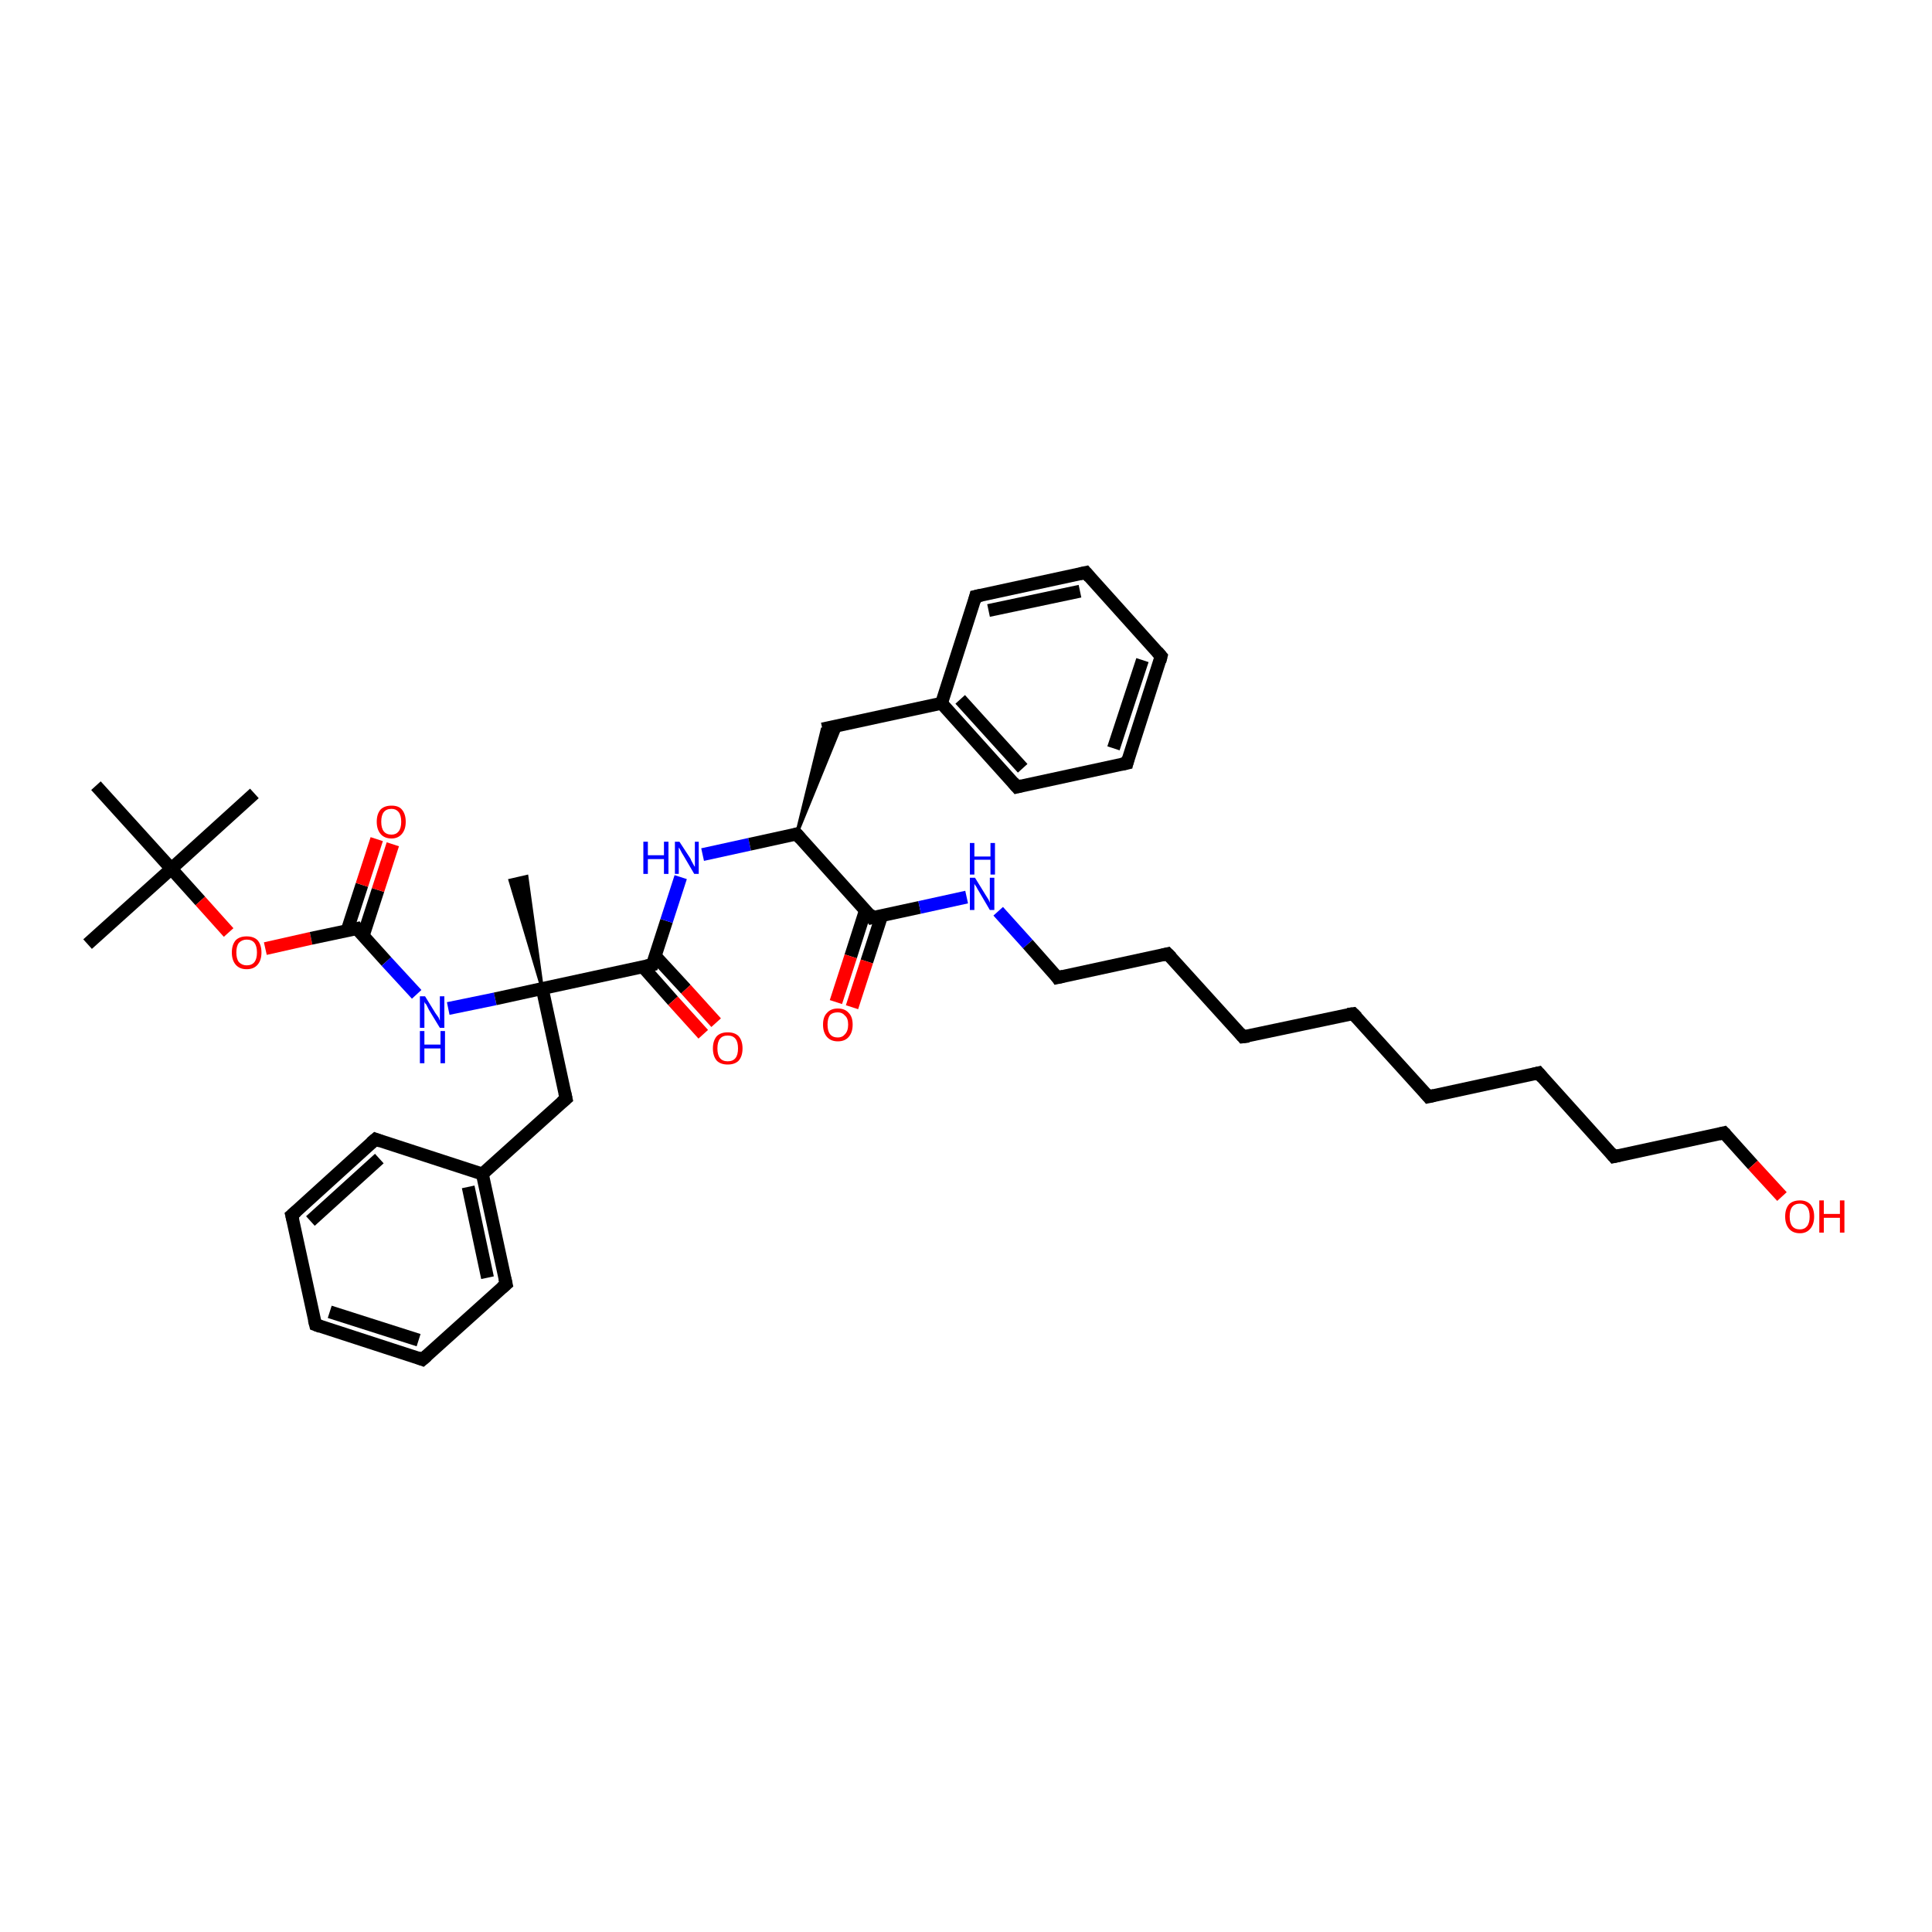 <?xml version='1.0' encoding='iso-8859-1'?>
<svg version='1.1' baseProfile='full'
              xmlns='http://www.w3.org/2000/svg'
                      xmlns:rdkit='http://www.rdkit.org/xml'
                      xmlns:xlink='http://www.w3.org/1999/xlink'
                  xml:space='preserve'
width='300px' height='300px' viewBox='0 0 300 300'>
<!-- END OF HEADER -->
<rect style='opacity:1.0;fill:#FFFFFF;stroke:none' width='300.0' height='300.0' x='0.0' y='0.0'> </rect>
<path class='bond-0 atom-0 atom-1' d='M 13.6,146.6 L 26.6,134.9' style='fill:none;fill-rule:evenodd;stroke:#000000;stroke-width:2.0px;stroke-linecap:butt;stroke-linejoin:miter;stroke-opacity:1' />
<path class='bond-1 atom-1 atom-2' d='M 26.6,134.9 L 39.5,123.2' style='fill:none;fill-rule:evenodd;stroke:#000000;stroke-width:2.0px;stroke-linecap:butt;stroke-linejoin:miter;stroke-opacity:1' />
<path class='bond-2 atom-1 atom-3' d='M 26.6,134.9 L 14.9,122.0' style='fill:none;fill-rule:evenodd;stroke:#000000;stroke-width:2.0px;stroke-linecap:butt;stroke-linejoin:miter;stroke-opacity:1' />
<path class='bond-3 atom-1 atom-4' d='M 26.6,134.9 L 31.1,139.9' style='fill:none;fill-rule:evenodd;stroke:#000000;stroke-width:2.0px;stroke-linecap:butt;stroke-linejoin:miter;stroke-opacity:1' />
<path class='bond-3 atom-1 atom-4' d='M 31.1,139.9 L 35.5,144.8' style='fill:none;fill-rule:evenodd;stroke:#FF0000;stroke-width:2.0px;stroke-linecap:butt;stroke-linejoin:miter;stroke-opacity:1' />
<path class='bond-4 atom-4 atom-5' d='M 41.2,147.3 L 48.3,145.7' style='fill:none;fill-rule:evenodd;stroke:#FF0000;stroke-width:2.0px;stroke-linecap:butt;stroke-linejoin:miter;stroke-opacity:1' />
<path class='bond-4 atom-4 atom-5' d='M 48.3,145.7 L 55.4,144.2' style='fill:none;fill-rule:evenodd;stroke:#000000;stroke-width:2.0px;stroke-linecap:butt;stroke-linejoin:miter;stroke-opacity:1' />
<path class='bond-5 atom-5 atom-6' d='M 56.4,145.3 L 58.7,138.2' style='fill:none;fill-rule:evenodd;stroke:#000000;stroke-width:2.0px;stroke-linecap:butt;stroke-linejoin:miter;stroke-opacity:1' />
<path class='bond-5 atom-5 atom-6' d='M 58.7,138.2 L 61.0,131.1' style='fill:none;fill-rule:evenodd;stroke:#FF0000;stroke-width:2.0px;stroke-linecap:butt;stroke-linejoin:miter;stroke-opacity:1' />
<path class='bond-5 atom-5 atom-6' d='M 53.9,144.5 L 56.2,137.4' style='fill:none;fill-rule:evenodd;stroke:#000000;stroke-width:2.0px;stroke-linecap:butt;stroke-linejoin:miter;stroke-opacity:1' />
<path class='bond-5 atom-5 atom-6' d='M 56.2,137.4 L 58.5,130.3' style='fill:none;fill-rule:evenodd;stroke:#FF0000;stroke-width:2.0px;stroke-linecap:butt;stroke-linejoin:miter;stroke-opacity:1' />
<path class='bond-6 atom-5 atom-7' d='M 55.4,144.2 L 60.0,149.3' style='fill:none;fill-rule:evenodd;stroke:#000000;stroke-width:2.0px;stroke-linecap:butt;stroke-linejoin:miter;stroke-opacity:1' />
<path class='bond-6 atom-5 atom-7' d='M 60.0,149.3 L 64.7,154.4' style='fill:none;fill-rule:evenodd;stroke:#0000FF;stroke-width:2.0px;stroke-linecap:butt;stroke-linejoin:miter;stroke-opacity:1' />
<path class='bond-7 atom-7 atom-8' d='M 69.6,156.6 L 76.9,155.1' style='fill:none;fill-rule:evenodd;stroke:#0000FF;stroke-width:2.0px;stroke-linecap:butt;stroke-linejoin:miter;stroke-opacity:1' />
<path class='bond-7 atom-7 atom-8' d='M 76.9,155.1 L 84.2,153.5' style='fill:none;fill-rule:evenodd;stroke:#000000;stroke-width:2.0px;stroke-linecap:butt;stroke-linejoin:miter;stroke-opacity:1' />
<path class='bond-8 atom-8 atom-9' d='M 84.2,153.5 L 79.2,136.7 L 81.8,136.1 Z' style='fill:#000000;fill-rule:evenodd;fill-opacity:1;stroke:#000000;stroke-width:0.5px;stroke-linecap:butt;stroke-linejoin:miter;stroke-opacity:1;' />
<path class='bond-9 atom-8 atom-10' d='M 84.2,153.5 L 87.9,170.6' style='fill:none;fill-rule:evenodd;stroke:#000000;stroke-width:2.0px;stroke-linecap:butt;stroke-linejoin:miter;stroke-opacity:1' />
<path class='bond-10 atom-10 atom-11' d='M 87.9,170.6 L 74.9,182.3' style='fill:none;fill-rule:evenodd;stroke:#000000;stroke-width:2.0px;stroke-linecap:butt;stroke-linejoin:miter;stroke-opacity:1' />
<path class='bond-11 atom-11 atom-12' d='M 74.9,182.3 L 78.6,199.4' style='fill:none;fill-rule:evenodd;stroke:#000000;stroke-width:2.0px;stroke-linecap:butt;stroke-linejoin:miter;stroke-opacity:1' />
<path class='bond-11 atom-11 atom-12' d='M 72.7,184.3 L 75.7,198.4' style='fill:none;fill-rule:evenodd;stroke:#000000;stroke-width:2.0px;stroke-linecap:butt;stroke-linejoin:miter;stroke-opacity:1' />
<path class='bond-12 atom-12 atom-13' d='M 78.6,199.4 L 65.6,211.1' style='fill:none;fill-rule:evenodd;stroke:#000000;stroke-width:2.0px;stroke-linecap:butt;stroke-linejoin:miter;stroke-opacity:1' />
<path class='bond-13 atom-13 atom-14' d='M 65.6,211.1 L 49.0,205.7' style='fill:none;fill-rule:evenodd;stroke:#000000;stroke-width:2.0px;stroke-linecap:butt;stroke-linejoin:miter;stroke-opacity:1' />
<path class='bond-13 atom-13 atom-14' d='M 65.0,208.1 L 51.2,203.7' style='fill:none;fill-rule:evenodd;stroke:#000000;stroke-width:2.0px;stroke-linecap:butt;stroke-linejoin:miter;stroke-opacity:1' />
<path class='bond-14 atom-14 atom-15' d='M 49.0,205.7 L 45.3,188.7' style='fill:none;fill-rule:evenodd;stroke:#000000;stroke-width:2.0px;stroke-linecap:butt;stroke-linejoin:miter;stroke-opacity:1' />
<path class='bond-15 atom-15 atom-16' d='M 45.3,188.7 L 58.3,176.9' style='fill:none;fill-rule:evenodd;stroke:#000000;stroke-width:2.0px;stroke-linecap:butt;stroke-linejoin:miter;stroke-opacity:1' />
<path class='bond-15 atom-15 atom-16' d='M 48.2,189.6 L 58.9,179.9' style='fill:none;fill-rule:evenodd;stroke:#000000;stroke-width:2.0px;stroke-linecap:butt;stroke-linejoin:miter;stroke-opacity:1' />
<path class='bond-16 atom-8 atom-17' d='M 84.2,153.5 L 101.3,149.8' style='fill:none;fill-rule:evenodd;stroke:#000000;stroke-width:2.0px;stroke-linecap:butt;stroke-linejoin:miter;stroke-opacity:1' />
<path class='bond-17 atom-17 atom-18' d='M 99.8,150.1 L 104.5,155.4' style='fill:none;fill-rule:evenodd;stroke:#000000;stroke-width:2.0px;stroke-linecap:butt;stroke-linejoin:miter;stroke-opacity:1' />
<path class='bond-17 atom-17 atom-18' d='M 104.5,155.4 L 109.2,160.6' style='fill:none;fill-rule:evenodd;stroke:#FF0000;stroke-width:2.0px;stroke-linecap:butt;stroke-linejoin:miter;stroke-opacity:1' />
<path class='bond-17 atom-17 atom-18' d='M 101.7,148.4 L 106.5,153.6' style='fill:none;fill-rule:evenodd;stroke:#000000;stroke-width:2.0px;stroke-linecap:butt;stroke-linejoin:miter;stroke-opacity:1' />
<path class='bond-17 atom-17 atom-18' d='M 106.5,153.6 L 111.2,158.8' style='fill:none;fill-rule:evenodd;stroke:#FF0000;stroke-width:2.0px;stroke-linecap:butt;stroke-linejoin:miter;stroke-opacity:1' />
<path class='bond-18 atom-17 atom-19' d='M 101.3,149.8 L 103.5,143.0' style='fill:none;fill-rule:evenodd;stroke:#000000;stroke-width:2.0px;stroke-linecap:butt;stroke-linejoin:miter;stroke-opacity:1' />
<path class='bond-18 atom-17 atom-19' d='M 103.5,143.0 L 105.7,136.2' style='fill:none;fill-rule:evenodd;stroke:#0000FF;stroke-width:2.0px;stroke-linecap:butt;stroke-linejoin:miter;stroke-opacity:1' />
<path class='bond-19 atom-19 atom-20' d='M 109.1,132.7 L 116.4,131.1' style='fill:none;fill-rule:evenodd;stroke:#0000FF;stroke-width:2.0px;stroke-linecap:butt;stroke-linejoin:miter;stroke-opacity:1' />
<path class='bond-19 atom-19 atom-20' d='M 116.4,131.1 L 123.7,129.5' style='fill:none;fill-rule:evenodd;stroke:#000000;stroke-width:2.0px;stroke-linecap:butt;stroke-linejoin:miter;stroke-opacity:1' />
<path class='bond-20 atom-20 atom-21' d='M 123.7,129.5 L 127.7,113.2 L 130.6,112.6 Z' style='fill:#000000;fill-rule:evenodd;fill-opacity:1;stroke:#000000;stroke-width:0.5px;stroke-linecap:butt;stroke-linejoin:miter;stroke-opacity:1;' />
<path class='bond-21 atom-21 atom-22' d='M 127.7,113.2 L 146.2,109.2' style='fill:none;fill-rule:evenodd;stroke:#000000;stroke-width:2.0px;stroke-linecap:butt;stroke-linejoin:miter;stroke-opacity:1' />
<path class='bond-22 atom-22 atom-23' d='M 146.2,109.2 L 157.9,122.2' style='fill:none;fill-rule:evenodd;stroke:#000000;stroke-width:2.0px;stroke-linecap:butt;stroke-linejoin:miter;stroke-opacity:1' />
<path class='bond-22 atom-22 atom-23' d='M 149.1,108.6 L 158.8,119.3' style='fill:none;fill-rule:evenodd;stroke:#000000;stroke-width:2.0px;stroke-linecap:butt;stroke-linejoin:miter;stroke-opacity:1' />
<path class='bond-23 atom-23 atom-24' d='M 157.9,122.2 L 175.0,118.5' style='fill:none;fill-rule:evenodd;stroke:#000000;stroke-width:2.0px;stroke-linecap:butt;stroke-linejoin:miter;stroke-opacity:1' />
<path class='bond-24 atom-24 atom-25' d='M 175.0,118.5 L 180.3,101.9' style='fill:none;fill-rule:evenodd;stroke:#000000;stroke-width:2.0px;stroke-linecap:butt;stroke-linejoin:miter;stroke-opacity:1' />
<path class='bond-24 atom-24 atom-25' d='M 172.9,116.2 L 177.4,102.5' style='fill:none;fill-rule:evenodd;stroke:#000000;stroke-width:2.0px;stroke-linecap:butt;stroke-linejoin:miter;stroke-opacity:1' />
<path class='bond-25 atom-25 atom-26' d='M 180.3,101.9 L 168.6,88.9' style='fill:none;fill-rule:evenodd;stroke:#000000;stroke-width:2.0px;stroke-linecap:butt;stroke-linejoin:miter;stroke-opacity:1' />
<path class='bond-26 atom-26 atom-27' d='M 168.6,88.9 L 151.5,92.6' style='fill:none;fill-rule:evenodd;stroke:#000000;stroke-width:2.0px;stroke-linecap:butt;stroke-linejoin:miter;stroke-opacity:1' />
<path class='bond-26 atom-26 atom-27' d='M 167.7,91.8 L 153.5,94.8' style='fill:none;fill-rule:evenodd;stroke:#000000;stroke-width:2.0px;stroke-linecap:butt;stroke-linejoin:miter;stroke-opacity:1' />
<path class='bond-27 atom-20 atom-28' d='M 123.7,129.5 L 135.4,142.5' style='fill:none;fill-rule:evenodd;stroke:#000000;stroke-width:2.0px;stroke-linecap:butt;stroke-linejoin:miter;stroke-opacity:1' />
<path class='bond-28 atom-28 atom-29' d='M 134.4,141.3 L 132.1,148.5' style='fill:none;fill-rule:evenodd;stroke:#000000;stroke-width:2.0px;stroke-linecap:butt;stroke-linejoin:miter;stroke-opacity:1' />
<path class='bond-28 atom-28 atom-29' d='M 132.1,148.5 L 129.8,155.6' style='fill:none;fill-rule:evenodd;stroke:#FF0000;stroke-width:2.0px;stroke-linecap:butt;stroke-linejoin:miter;stroke-opacity:1' />
<path class='bond-28 atom-28 atom-29' d='M 136.9,142.2 L 134.6,149.3' style='fill:none;fill-rule:evenodd;stroke:#000000;stroke-width:2.0px;stroke-linecap:butt;stroke-linejoin:miter;stroke-opacity:1' />
<path class='bond-28 atom-28 atom-29' d='M 134.6,149.3 L 132.3,156.4' style='fill:none;fill-rule:evenodd;stroke:#FF0000;stroke-width:2.0px;stroke-linecap:butt;stroke-linejoin:miter;stroke-opacity:1' />
<path class='bond-29 atom-28 atom-30' d='M 135.4,142.5 L 142.8,140.9' style='fill:none;fill-rule:evenodd;stroke:#000000;stroke-width:2.0px;stroke-linecap:butt;stroke-linejoin:miter;stroke-opacity:1' />
<path class='bond-29 atom-28 atom-30' d='M 142.8,140.9 L 150.1,139.3' style='fill:none;fill-rule:evenodd;stroke:#0000FF;stroke-width:2.0px;stroke-linecap:butt;stroke-linejoin:miter;stroke-opacity:1' />
<path class='bond-30 atom-30 atom-31' d='M 155.0,141.5 L 159.6,146.6' style='fill:none;fill-rule:evenodd;stroke:#0000FF;stroke-width:2.0px;stroke-linecap:butt;stroke-linejoin:miter;stroke-opacity:1' />
<path class='bond-30 atom-30 atom-31' d='M 159.6,146.6 L 164.2,151.8' style='fill:none;fill-rule:evenodd;stroke:#000000;stroke-width:2.0px;stroke-linecap:butt;stroke-linejoin:miter;stroke-opacity:1' />
<path class='bond-31 atom-31 atom-32' d='M 164.2,151.8 L 181.3,148.1' style='fill:none;fill-rule:evenodd;stroke:#000000;stroke-width:2.0px;stroke-linecap:butt;stroke-linejoin:miter;stroke-opacity:1' />
<path class='bond-32 atom-32 atom-33' d='M 181.3,148.1 L 193.0,161.0' style='fill:none;fill-rule:evenodd;stroke:#000000;stroke-width:2.0px;stroke-linecap:butt;stroke-linejoin:miter;stroke-opacity:1' />
<path class='bond-33 atom-33 atom-34' d='M 193.0,161.0 L 210.1,157.4' style='fill:none;fill-rule:evenodd;stroke:#000000;stroke-width:2.0px;stroke-linecap:butt;stroke-linejoin:miter;stroke-opacity:1' />
<path class='bond-34 atom-34 atom-35' d='M 210.1,157.4 L 221.8,170.3' style='fill:none;fill-rule:evenodd;stroke:#000000;stroke-width:2.0px;stroke-linecap:butt;stroke-linejoin:miter;stroke-opacity:1' />
<path class='bond-35 atom-35 atom-36' d='M 221.8,170.3 L 238.9,166.6' style='fill:none;fill-rule:evenodd;stroke:#000000;stroke-width:2.0px;stroke-linecap:butt;stroke-linejoin:miter;stroke-opacity:1' />
<path class='bond-36 atom-36 atom-37' d='M 238.9,166.6 L 250.6,179.6' style='fill:none;fill-rule:evenodd;stroke:#000000;stroke-width:2.0px;stroke-linecap:butt;stroke-linejoin:miter;stroke-opacity:1' />
<path class='bond-37 atom-37 atom-38' d='M 250.6,179.6 L 267.7,175.9' style='fill:none;fill-rule:evenodd;stroke:#000000;stroke-width:2.0px;stroke-linecap:butt;stroke-linejoin:miter;stroke-opacity:1' />
<path class='bond-38 atom-38 atom-39' d='M 267.7,175.9 L 272.2,180.9' style='fill:none;fill-rule:evenodd;stroke:#000000;stroke-width:2.0px;stroke-linecap:butt;stroke-linejoin:miter;stroke-opacity:1' />
<path class='bond-38 atom-38 atom-39' d='M 272.2,180.9 L 276.7,185.8' style='fill:none;fill-rule:evenodd;stroke:#FF0000;stroke-width:2.0px;stroke-linecap:butt;stroke-linejoin:miter;stroke-opacity:1' />
<path class='bond-39 atom-16 atom-11' d='M 58.3,176.9 L 74.9,182.3' style='fill:none;fill-rule:evenodd;stroke:#000000;stroke-width:2.0px;stroke-linecap:butt;stroke-linejoin:miter;stroke-opacity:1' />
<path class='bond-40 atom-27 atom-22' d='M 151.5,92.6 L 146.2,109.2' style='fill:none;fill-rule:evenodd;stroke:#000000;stroke-width:2.0px;stroke-linecap:butt;stroke-linejoin:miter;stroke-opacity:1' />
<path d='M 55.0,144.3 L 55.4,144.2 L 55.6,144.5' style='fill:none;stroke:#000000;stroke-width:2.0px;stroke-linecap:butt;stroke-linejoin:miter;stroke-opacity:1;' />
<path d='M 87.7,169.7 L 87.9,170.6 L 87.2,171.2' style='fill:none;stroke:#000000;stroke-width:2.0px;stroke-linecap:butt;stroke-linejoin:miter;stroke-opacity:1;' />
<path d='M 78.4,198.5 L 78.6,199.4 L 77.9,200.0' style='fill:none;stroke:#000000;stroke-width:2.0px;stroke-linecap:butt;stroke-linejoin:miter;stroke-opacity:1;' />
<path d='M 66.3,210.5 L 65.6,211.1 L 64.8,210.8' style='fill:none;stroke:#000000;stroke-width:2.0px;stroke-linecap:butt;stroke-linejoin:miter;stroke-opacity:1;' />
<path d='M 49.8,206.0 L 49.0,205.7 L 48.8,204.9' style='fill:none;stroke:#000000;stroke-width:2.0px;stroke-linecap:butt;stroke-linejoin:miter;stroke-opacity:1;' />
<path d='M 45.5,189.5 L 45.3,188.7 L 46.0,188.1' style='fill:none;stroke:#000000;stroke-width:2.0px;stroke-linecap:butt;stroke-linejoin:miter;stroke-opacity:1;' />
<path d='M 57.6,177.5 L 58.3,176.9 L 59.1,177.2' style='fill:none;stroke:#000000;stroke-width:2.0px;stroke-linecap:butt;stroke-linejoin:miter;stroke-opacity:1;' />
<path d='M 100.4,150.0 L 101.3,149.8 L 101.4,149.5' style='fill:none;stroke:#000000;stroke-width:2.0px;stroke-linecap:butt;stroke-linejoin:miter;stroke-opacity:1;' />
<path d='M 123.4,129.6 L 123.7,129.5 L 124.3,130.2' style='fill:none;stroke:#000000;stroke-width:2.0px;stroke-linecap:butt;stroke-linejoin:miter;stroke-opacity:1;' />
<path d='M 157.3,121.5 L 157.9,122.2 L 158.7,122.0' style='fill:none;stroke:#000000;stroke-width:2.0px;stroke-linecap:butt;stroke-linejoin:miter;stroke-opacity:1;' />
<path d='M 174.1,118.7 L 175.0,118.5 L 175.2,117.7' style='fill:none;stroke:#000000;stroke-width:2.0px;stroke-linecap:butt;stroke-linejoin:miter;stroke-opacity:1;' />
<path d='M 180.1,102.7 L 180.3,101.9 L 179.7,101.2' style='fill:none;stroke:#000000;stroke-width:2.0px;stroke-linecap:butt;stroke-linejoin:miter;stroke-opacity:1;' />
<path d='M 169.2,89.6 L 168.6,88.9 L 167.7,89.1' style='fill:none;stroke:#000000;stroke-width:2.0px;stroke-linecap:butt;stroke-linejoin:miter;stroke-opacity:1;' />
<path d='M 152.4,92.4 L 151.5,92.6 L 151.3,93.4' style='fill:none;stroke:#000000;stroke-width:2.0px;stroke-linecap:butt;stroke-linejoin:miter;stroke-opacity:1;' />
<path d='M 134.9,141.8 L 135.4,142.5 L 135.8,142.4' style='fill:none;stroke:#000000;stroke-width:2.0px;stroke-linecap:butt;stroke-linejoin:miter;stroke-opacity:1;' />
<path d='M 164.0,151.5 L 164.2,151.8 L 165.1,151.6' style='fill:none;stroke:#000000;stroke-width:2.0px;stroke-linecap:butt;stroke-linejoin:miter;stroke-opacity:1;' />
<path d='M 180.5,148.3 L 181.3,148.1 L 181.9,148.7' style='fill:none;stroke:#000000;stroke-width:2.0px;stroke-linecap:butt;stroke-linejoin:miter;stroke-opacity:1;' />
<path d='M 192.5,160.4 L 193.0,161.0 L 193.9,160.9' style='fill:none;stroke:#000000;stroke-width:2.0px;stroke-linecap:butt;stroke-linejoin:miter;stroke-opacity:1;' />
<path d='M 209.3,157.5 L 210.1,157.4 L 210.7,158.0' style='fill:none;stroke:#000000;stroke-width:2.0px;stroke-linecap:butt;stroke-linejoin:miter;stroke-opacity:1;' />
<path d='M 221.3,169.7 L 221.8,170.3 L 222.7,170.1' style='fill:none;stroke:#000000;stroke-width:2.0px;stroke-linecap:butt;stroke-linejoin:miter;stroke-opacity:1;' />
<path d='M 238.1,166.8 L 238.9,166.6 L 239.5,167.3' style='fill:none;stroke:#000000;stroke-width:2.0px;stroke-linecap:butt;stroke-linejoin:miter;stroke-opacity:1;' />
<path d='M 250.1,179.0 L 250.6,179.6 L 251.5,179.4' style='fill:none;stroke:#000000;stroke-width:2.0px;stroke-linecap:butt;stroke-linejoin:miter;stroke-opacity:1;' />
<path d='M 266.9,176.1 L 267.7,175.9 L 268.0,176.2' style='fill:none;stroke:#000000;stroke-width:2.0px;stroke-linecap:butt;stroke-linejoin:miter;stroke-opacity:1;' />
<path class='atom-4' d='M 36.0 147.9
Q 36.0 146.7, 36.6 146.0
Q 37.2 145.4, 38.3 145.4
Q 39.4 145.4, 40.0 146.0
Q 40.6 146.7, 40.6 147.9
Q 40.6 149.1, 40.0 149.8
Q 39.4 150.5, 38.3 150.5
Q 37.2 150.5, 36.6 149.8
Q 36.0 149.1, 36.0 147.9
M 38.3 149.9
Q 39.1 149.9, 39.5 149.4
Q 39.9 148.9, 39.9 147.9
Q 39.9 146.9, 39.5 146.4
Q 39.1 145.9, 38.3 145.9
Q 37.6 145.9, 37.1 146.4
Q 36.7 146.9, 36.7 147.9
Q 36.7 148.9, 37.1 149.4
Q 37.6 149.9, 38.3 149.9
' fill='#FF0000'/>
<path class='atom-6' d='M 58.5 127.6
Q 58.5 126.4, 59.1 125.7
Q 59.7 125.1, 60.8 125.1
Q 61.9 125.1, 62.4 125.7
Q 63.0 126.4, 63.0 127.6
Q 63.0 128.8, 62.4 129.5
Q 61.8 130.2, 60.8 130.2
Q 59.7 130.2, 59.1 129.5
Q 58.5 128.8, 58.5 127.6
M 60.8 129.6
Q 61.5 129.6, 61.9 129.1
Q 62.3 128.6, 62.3 127.6
Q 62.3 126.6, 61.9 126.1
Q 61.5 125.6, 60.8 125.6
Q 60.0 125.6, 59.6 126.1
Q 59.2 126.6, 59.2 127.6
Q 59.2 128.6, 59.6 129.1
Q 60.0 129.6, 60.8 129.6
' fill='#FF0000'/>
<path class='atom-7' d='M 66.0 154.7
L 67.6 157.3
Q 67.8 157.6, 68.1 158.0
Q 68.3 158.5, 68.3 158.5
L 68.3 154.7
L 69.0 154.7
L 69.0 159.6
L 68.3 159.6
L 66.6 156.8
Q 66.4 156.4, 66.2 156.0
Q 65.9 155.7, 65.9 155.5
L 65.9 159.6
L 65.2 159.6
L 65.2 154.7
L 66.0 154.7
' fill='#0000FF'/>
<path class='atom-7' d='M 65.2 160.1
L 65.9 160.1
L 65.9 162.2
L 68.4 162.2
L 68.4 160.1
L 69.1 160.1
L 69.1 165.1
L 68.4 165.1
L 68.4 162.8
L 65.9 162.8
L 65.9 165.1
L 65.2 165.1
L 65.2 160.1
' fill='#0000FF'/>
<path class='atom-18' d='M 110.7 162.8
Q 110.7 161.6, 111.3 160.9
Q 111.9 160.3, 113.0 160.3
Q 114.1 160.3, 114.7 160.9
Q 115.3 161.6, 115.3 162.8
Q 115.3 164.0, 114.7 164.7
Q 114.1 165.3, 113.0 165.3
Q 111.9 165.3, 111.3 164.7
Q 110.7 164.0, 110.7 162.8
M 113.0 164.8
Q 113.8 164.8, 114.2 164.3
Q 114.6 163.8, 114.6 162.8
Q 114.6 161.8, 114.2 161.3
Q 113.8 160.8, 113.0 160.8
Q 112.2 160.8, 111.8 161.3
Q 111.4 161.8, 111.4 162.8
Q 111.4 163.8, 111.8 164.3
Q 112.2 164.8, 113.0 164.8
' fill='#FF0000'/>
<path class='atom-19' d='M 99.9 130.7
L 100.6 130.7
L 100.6 132.8
L 103.1 132.8
L 103.1 130.7
L 103.8 130.7
L 103.8 135.7
L 103.1 135.7
L 103.1 133.4
L 100.6 133.4
L 100.6 135.7
L 99.9 135.7
L 99.9 130.7
' fill='#0000FF'/>
<path class='atom-19' d='M 105.5 130.7
L 107.2 133.3
Q 107.3 133.6, 107.6 134.1
Q 107.8 134.5, 107.9 134.6
L 107.9 130.7
L 108.5 130.7
L 108.5 135.7
L 107.8 135.7
L 106.1 132.8
Q 105.9 132.5, 105.7 132.1
Q 105.5 131.7, 105.4 131.6
L 105.4 135.7
L 104.8 135.7
L 104.8 130.7
L 105.5 130.7
' fill='#0000FF'/>
<path class='atom-29' d='M 127.8 159.1
Q 127.8 157.9, 128.4 157.3
Q 129.0 156.6, 130.1 156.6
Q 131.2 156.6, 131.8 157.3
Q 132.4 157.9, 132.4 159.1
Q 132.4 160.3, 131.8 161.0
Q 131.2 161.7, 130.1 161.7
Q 129.0 161.7, 128.4 161.0
Q 127.8 160.3, 127.8 159.1
M 130.1 161.1
Q 130.8 161.1, 131.2 160.6
Q 131.7 160.1, 131.7 159.1
Q 131.7 158.1, 131.2 157.7
Q 130.8 157.2, 130.1 157.2
Q 129.3 157.2, 128.9 157.6
Q 128.5 158.1, 128.5 159.1
Q 128.5 160.1, 128.9 160.6
Q 129.3 161.1, 130.1 161.1
' fill='#FF0000'/>
<path class='atom-30' d='M 151.4 136.3
L 153.0 138.9
Q 153.2 139.2, 153.5 139.7
Q 153.7 140.1, 153.7 140.2
L 153.7 136.3
L 154.4 136.3
L 154.4 141.3
L 153.7 141.3
L 152.0 138.4
Q 151.8 138.1, 151.6 137.7
Q 151.3 137.3, 151.3 137.2
L 151.3 141.3
L 150.6 141.3
L 150.6 136.3
L 151.4 136.3
' fill='#0000FF'/>
<path class='atom-30' d='M 150.6 130.9
L 151.3 130.9
L 151.3 133.0
L 153.8 133.0
L 153.8 130.9
L 154.5 130.9
L 154.5 135.8
L 153.8 135.8
L 153.8 133.5
L 151.3 133.5
L 151.3 135.8
L 150.6 135.8
L 150.6 130.9
' fill='#0000FF'/>
<path class='atom-39' d='M 277.2 188.9
Q 277.2 187.7, 277.8 187.0
Q 278.4 186.4, 279.5 186.4
Q 280.5 186.4, 281.1 187.0
Q 281.7 187.7, 281.7 188.9
Q 281.7 190.1, 281.1 190.8
Q 280.5 191.5, 279.5 191.5
Q 278.4 191.5, 277.8 190.8
Q 277.2 190.1, 277.2 188.9
M 279.5 190.9
Q 280.2 190.9, 280.6 190.4
Q 281.0 189.9, 281.0 188.9
Q 281.0 187.9, 280.6 187.4
Q 280.2 186.9, 279.5 186.9
Q 278.7 186.9, 278.3 187.4
Q 277.9 187.9, 277.9 188.9
Q 277.9 189.9, 278.3 190.4
Q 278.7 190.9, 279.5 190.9
' fill='#FF0000'/>
<path class='atom-39' d='M 282.5 186.4
L 283.2 186.4
L 283.2 188.5
L 285.7 188.5
L 285.7 186.4
L 286.4 186.4
L 286.4 191.4
L 285.7 191.4
L 285.7 189.1
L 283.2 189.1
L 283.2 191.4
L 282.5 191.4
L 282.5 186.4
' fill='#FF0000'/>
</svg>
